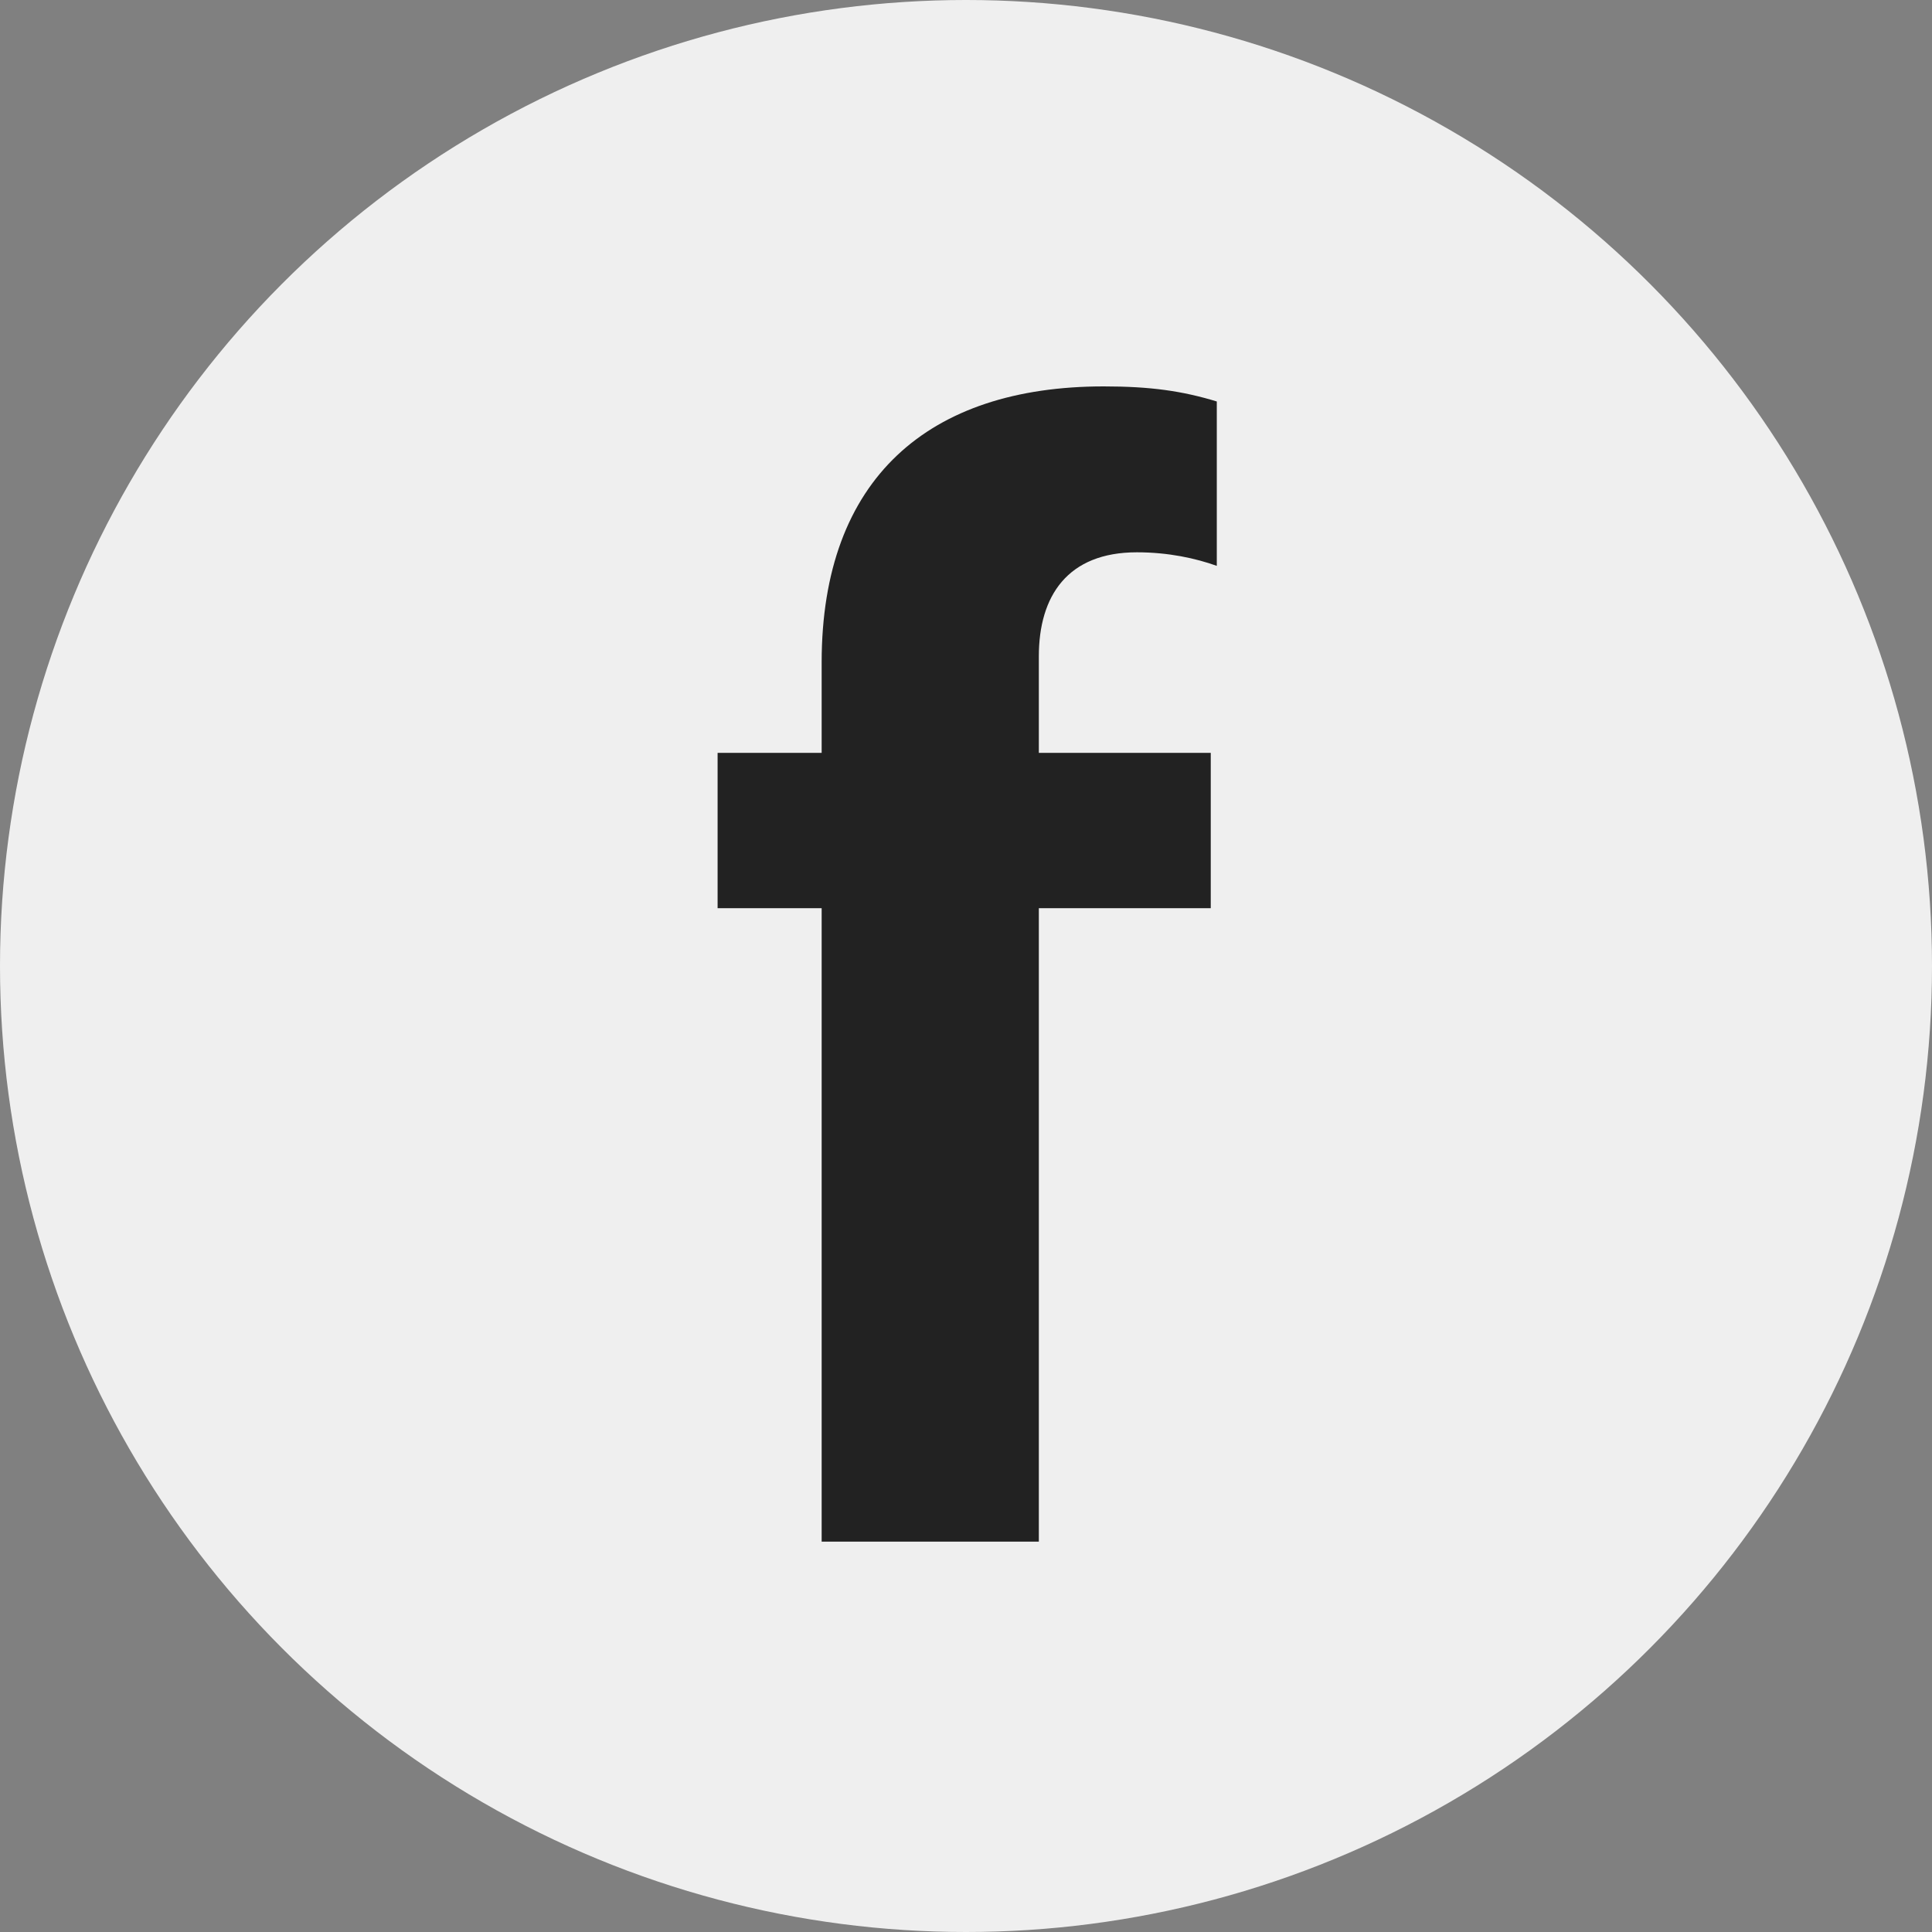<svg width="70" height="70" viewBox="0 0 70 70" fill="none" xmlns="http://www.w3.org/2000/svg">
<rect x="0" y="0" width="70" height="70" fill="#808080" stroke="none"/>
<circle cx="35" cy="35" r="35" fill="#EFEFEF"/>
<g clip-path="url(#clip0_401_5)">
<path d="M29.77 55.856H37.639V32.906H43.868V27.278H37.639V23.781C37.639 21.595 38.677 20.011 41.191 20.011C42.338 20.011 43.322 20.229 44.087 20.502V14.546C42.83 14.164 41.682 14 39.988 14C33.65 14 29.77 17.333 29.77 24V27.278H26V32.906H29.77V55.856Z" fill="#222222"/>
</g>
<defs>
<clipPath id="clip0_401_5">
<rect width="19" height="42" fill="white" transform="translate(26 14)"/>
</clipPath>
</defs>
</svg>
